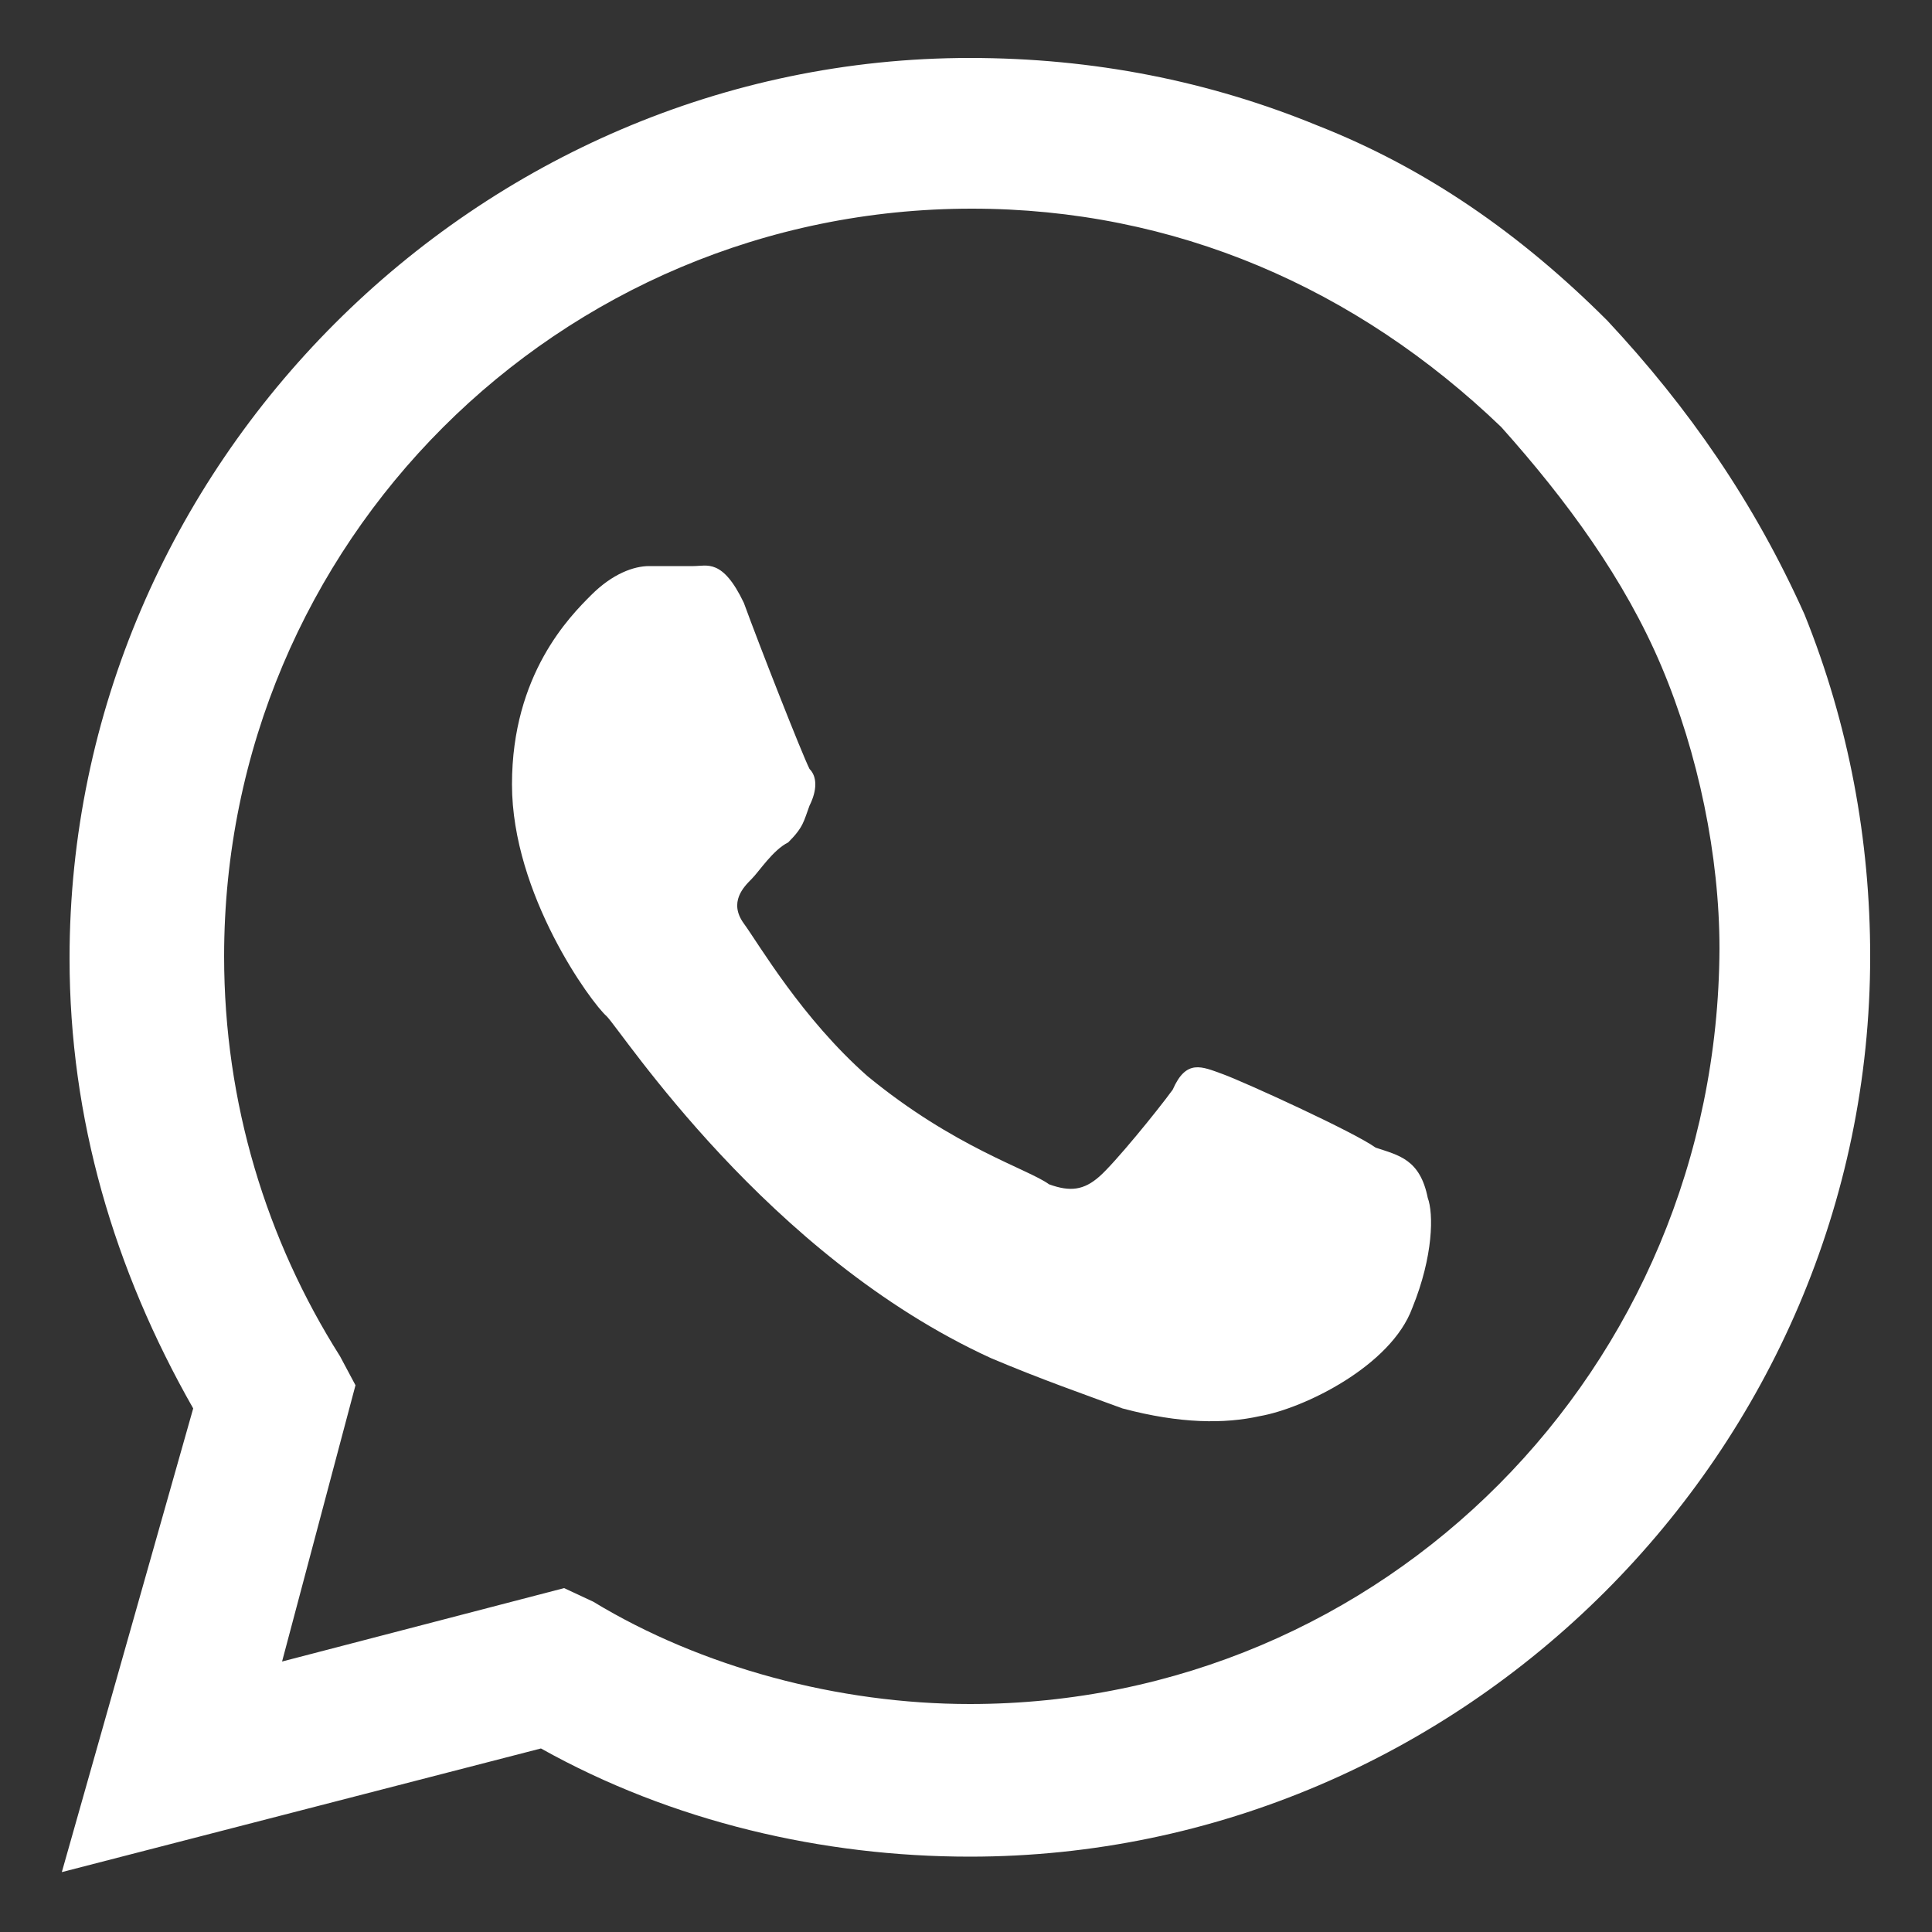 <?xml version="1.0" encoding="UTF-8"?> <!-- Generator: Adobe Illustrator 25.2.3, SVG Export Plug-In . SVG Version: 6.00 Build 0) --> <svg xmlns="http://www.w3.org/2000/svg" xmlns:xlink="http://www.w3.org/1999/xlink" id="Слой_1" x="0px" y="0px" width="100px" height="100px" viewBox="0 0 100 100" style="enable-background:new 0 0 100 100;" xml:space="preserve"><rect x="0" y="0" width="100" height="100" fill="#333333" stroke="none"/> <style type="text/css"> .st0{fill-rule:evenodd;clip-rule:evenodd;fill:#FFFFFF;} .st1{fill:#055E8D;} </style> <g> <g> <g> <path class="st0" d="M71.2,59.4c-1.1-0.8-6.8-3.4-7.9-3.8c-1.1-0.4-1.9-0.8-2.6,0.8c-0.8,1.1-3,3.8-3.8,4.5s-1.5,0.8-2.6,0.4 c-1.1-0.8-4.9-1.9-9.4-5.6c-3.4-3-5.6-6.8-6.4-7.9c-0.8-1.1,0-1.9,0.4-2.3c0.4-0.4,1.1-1.5,1.9-1.9c0.8-0.8,0.8-1.1,1.1-1.9 c0.4-0.8,0.4-1.5,0-1.9c-0.4-0.8-2.6-6.4-3.4-8.6c-1.1-2.3-1.9-1.9-2.6-1.9s-1.5,0-2.3,0s-1.9,0.4-3,1.5s-4.1,4.1-4.1,9.8 s4.1,11.3,4.9,12c0.8,0.8,8.3,12.4,19.9,17.7c2.6,1.1,4.9,1.9,6.8,2.6c3,0.8,5.3,0.8,7.1,0.4c2.3-0.4,6.8-2.6,7.9-5.6 c1.1-2.7,1.1-4.9,0.8-5.7C73.5,60,72.4,59.8,71.2,59.4L71.2,59.4z M50.2,88.2L50.2,88.2c-6.8,0-13.9-1.9-19.5-5.3l-1.5-0.7 l-14.6,3.8l3.8-14.3l-0.8-1.5c-3.8-6-6-13.1-6-20.7c0-21.4,17.3-38.7,38.7-38.7c10.5,0,19.9,4.1,27.4,11.3 c3.4,3.8,6.4,7.9,8.3,12.4s3,9.8,3,14.6C88.9,70.9,71.6,88.2,50.2,88.2z M83.2,16.6c-4.5-4.5-9.4-7.9-15-10.1 C62.6,4.2,56.6,3,50.2,3C24.7,3,3.6,24.1,3.6,49.6c0,8.3,2.3,16.1,6.4,23.3l-6.8,24L28,90.5c6.8,3.8,14.6,5.6,22.2,5.6l0,0 c25.5,0,46.6-21,46.6-46.6c0-6-1.1-12-3.4-17.7C90.8,26,87.4,21.1,83.2,16.6z"></path> </g> </g> </g> <path class="st1" d="M92.6-108.2c0-0.4,0-0.4,0-0.8c0-0.8,0-1.9,0-3c0-3-0.4-6.4-0.4-9.4c-0.4-4.1-0.8-7.5-1.5-10.1 c-0.8-2.6-2.3-5.3-4.1-7.1c-1.9-1.9-4.5-3.4-7.1-4.1c-3.4-0.8-9.4-1.5-18.4-1.9c-4.1,0-8.6-0.4-13.1-0.4c-1.5,0-3,0-4.5,0H40 c-1.5,0-2.6,0-4.5,0c-4.5,0-9,0-13.1,0.4c-9,0.4-15.4,0.8-18.4,1.9c-2.6,0.8-5.3,2.3-7.1,4.1c-1.9,1.9-3.4,4.5-4.1,7.1 c-0.8,2.6-1.1,6-1.5,10.1c-0.4,3-0.4,6-0.4,9.4c0,1.1,0,2.3,0,3c0,0.4,0,0.8,0,0.8v0.8c0,0.4,0,0.4,0,0.8c0,0.8,0,1.9,0,3 c0,3,0.4,6.4,0.4,9.4c0.4,4.1,0.8,7.5,1.5,10.1c1.5,5.6,5.6,9.8,11.3,11.3c3,0.8,9.4,1.5,18.4,1.9c4.1,0,8.6,0.4,13.1,0.4 c1.5,0,3,0,4.5,0h3.4c1.5,0,2.6,0,4.5,0c4.5,0,9,0,13.1-0.4c9-0.4,15.4-0.8,18.4-1.9c5.3-1.5,9.8-5.6,11.3-11.3 c0.8-2.6,1.1-6,1.5-10.1c0.4-3,0.4-6,0.4-9.4c0-1.1,0-2.3,0-3c0-0.4,0-0.8,0-0.8v-0.8H92.6z M84.4-107.5c0,0.4,0,0.4,0,0.8 c0,0.8,0,1.9,0,3c0,3-0.4,6-0.4,9c-0.4,3.8-0.8,6.8-1.1,8.6c-0.8,2.6-2.6,4.9-5.3,5.3c-2.3,0.8-8.3,1.1-16.5,1.5 c-4.1,0-8.6,0.4-13.1,0.4c-1.5,0-3,0-4.1,0h-3.4h-4.1c-4.5,0-9,0-13.1-0.4C15-79.7,9-80.1,6.8-80.8c-2.6-0.8-4.5-2.6-5.3-5.3 C1.1-88,0.4-91,0.4-94.7c-0.4-2.6-0.4-6-0.4-9c0-1.1,0-1.9,0-3c0-0.4,0-0.8,0-0.8v-0.4c0-0.4,0-0.4,0-0.8c0-0.8,0-1.9,0-3 c0-3,0.4-6,0.4-9c0.4-3.8,0.8-6.8,1.1-8.6c0.8-2.6,2.6-4.9,5.3-5.3c2.3-0.8,8.3-1.1,16.5-1.5c4.1,0,8.6-0.4,13.1-0.4 c1.5,0,3,0,4.1,0h3.4H48c4.5,0,9,0,13.1,0.4c8.3,0.4,14.3,0.8,16.5,1.5c2.6,0.8,4.5,2.6,5.3,5.3c0.4,1.9,1.1,4.9,1.1,8.6 c0.4,2.6,0.4,6,0.4,9c0,1.1,0,1.9,0,3c0,0.4,0,0.8,0,0.8V-107.5z M31.4-92.4l26.3-15.4l-26.3-15C31.4-122.8,31.4-92.4,31.4-92.4z"></path> <path class="st1" d="M173.2-30.9c-13.1,0-14.6,0-19.5-0.4c-4.1,0-7.9-0.8-11.6-2.3c-3-1.1-6-3-8.3-5.6c-2.3-2.3-4.5-5.3-5.6-8.6 c-1.5-3.8-2.3-7.5-2.3-11.6c-0.4-5.3-0.4-6.8-0.4-19.9s0-14.6,0.4-19.9c0-4.1,0.8-7.9,2.3-11.6c1.1-3,3-6,5.6-8.6s5.3-4.1,8.6-5.6 c3.8-1.5,7.5-2.3,11.6-2.3c4.9-0.4,6.8-0.4,19.5-0.4c13.1,0,14.6,0,19.9,0.4c4.1,0,7.9,0.8,11.6,2.3c3,1.1,6,3,8.6,5.6 s4.1,5.3,5.6,8.6c1.5,3.8,2.3,7.9,2.3,11.6c0.4,5.3,0.4,6.8,0.4,19.9s0,14.6-0.4,19.9c0,4.1-0.8,7.9-2.3,11.6c-1.1,3-3,6-5.6,8.6 c-2.3,2.3-5.3,4.1-8.6,5.6c-3.8,1.5-7.5,2.3-11.6,2.3C187.9-30.9,186.4-30.9,173.2-30.9z M172.8-118.4c-13.1,0-14.3,0-19.5,0.4 c-3,0-6,0.8-9,1.5c-2.3,0.8-4.1,1.9-5.6,3.8c-1.5,1.5-3,3.4-3.8,5.6c-1.1,3-1.5,6-1.5,9c-0.4,5.3-0.4,6.4-0.4,19.5 c0,12.8,0,14.3,0.4,19.5c0,3,0.8,6,1.5,9c1.5,4.1,4.9,7.5,9,9c3,1.1,6,1.5,9,1.5c5.3,0.4,6.4,0.4,19.5,0.4s14.3,0,19.5-0.4 c3,0,6-0.8,9-1.5c2.3-0.8,4.1-1.9,5.6-3.8c1.5-1.5,3-3.4,3.8-5.6c1.1-3,1.5-6,1.5-9l0,0c0.4-5.3,0.4-6.4,0.4-19.5s0-14.3-0.4-19.5 c0-3-0.8-6-1.5-9c-0.8-1.9-1.9-3.8-3.8-5.6c-1.5-1.5-3.4-2.6-5.6-3.8c-3-1.1-6-1.5-9-1.5C187.5-118.4,186-118.4,172.8-118.4z M173.2-54.2c-4.9,0-9.8-1.5-13.5-4.1c-4.1-2.6-7.1-6.4-9-10.9s-2.3-9.4-1.5-14.3c1.1-4.9,3.4-9,6.8-12.8c3.4-3.4,7.9-5.6,12.4-6.8 c4.9-1.1,9.8-0.4,14.3,1.5s8.3,4.9,10.9,9c2.6,4.1,4.1,8.6,4.1,13.5c0,6.4-2.6,12.8-7.1,17.3C186-56.8,179.6-54.6,173.2-54.2z M173.2-95.1c-3,0-6.4,0.8-9,2.6c-2.6,1.9-4.5,4.1-6,7.1c-1.1,3-1.5,6-0.8,9.4c0.8,3,2.3,6,4.5,8.3c2.3,2.3,4.9,3.8,8.3,4.5 c3,0.8,6.4,0.4,9.4-0.8c3-1.1,5.3-3.4,7.1-6s2.6-5.6,2.6-9c0-4.1-1.5-8.3-4.5-11.3C181.5-93.2,177.3-94.7,173.2-95.1z M198.8-98.9 c-0.8,0-1.5,0-2.3-0.4s-1.1-0.8-1.9-1.1c-1.1-1.1-1.5-2.6-1.5-4.1s0.8-3,1.5-4.1c1.1-1.1,2.6-1.5,4.1-1.5s3,0.8,4.1,1.9 s1.5,2.6,1.5,4.1s-0.8,3-1.9,4.1C201.8-99.3,200.3-98.9,198.8-98.9z"></path> <path class="st1" d="M-69.5-148.5c8.6,0,17.3,3.4,23.3,9.8c6,6,9.8,14.6,9.8,23.3c0,1.1,0.4,2.3,1.5,3.4c0.8,0.8,2.3,1.5,3.4,1.5 s2.6-0.4,3.4-1.5c0.8-0.8,1.5-2.3,1.5-3.4c0-11.3-4.5-21.8-12.4-30c-7.9-7.9-18.8-12.4-29.7-12.4c-1.1,0-2.6,0.4-3.4,1.5 c-0.8,0.8-1.5,2.3-1.5,3.4c0,1.1,0.4,2.3,1.5,3.4C-71.7-148.8-70.6-148.5-69.5-148.5z M-28.2-92.5c-0.4-0.8-0.8-1.5-1.1-1.9 c-0.8-0.4-1.1-0.8-1.9-1.1l-28.2-6.4c-0.8,0-1.5,0-2.3,0c-0.8,0.4-1.5,0.8-1.9,1.1c-0.8,0.8-0.8,0.8-3.8,6.4 c-10.1-4.5-18.4-12.8-22.9-22.9c6-3,6-3,6.8-3.8c0.4-0.4,0.8-1.1,1.1-1.9c0.4-0.8,0.4-1.5,0-2.3l-6.4-27.8c0-0.8-0.4-1.5-1.1-2.3 c-0.8-0.8-1.1-1.1-1.9-1.1c-1.1-0.4-2.3-0.8-3.4-0.8c-1.1-0.4-2.3-0.4-3.8-0.4c-5.6,0-11.3,2.3-15.4,6.4c-4.1,4.1-6.4,9.4-6.4,15.4 c0,19.2,7.5,37.6,21.4,51.1c13.5,13.5,31.9,21,51.1,21c3,0,5.6-0.4,8.3-1.5c2.6-1.1,4.9-2.6,7.1-4.5c1.9-1.9,3.8-4.5,4.5-7.1 c1.1-2.6,1.5-5.3,1.5-8.3c0-1.1,0-2.3-0.4-3.8C-27.4-90.2-27.8-91.4-28.2-92.5z M-48.5-73.3c-16.5,0-32.7-6.8-44.3-18.4 s-18.4-27.8-18.4-44.3c0-3.4,1.1-6.4,3.8-8.6c2.3-2.3,5.3-3.8,8.6-3.8h1.5l4.9,21.8l-2.6,1.5c-4.1,2.3-7.1,3.8-5.6,7.5 c2.6,7.9,7.1,15,13.1,20.7c6,6,12.8,10.5,20.7,13.1c4.1,1.5,5.6-1.5,7.5-5.3l1.5-2.6l21.8,4.9v1.5c0,3.4-1.1,6.4-3.8,8.6 C-42.4-74.5-45.4-73.3-48.5-73.3z"></path> </svg> 